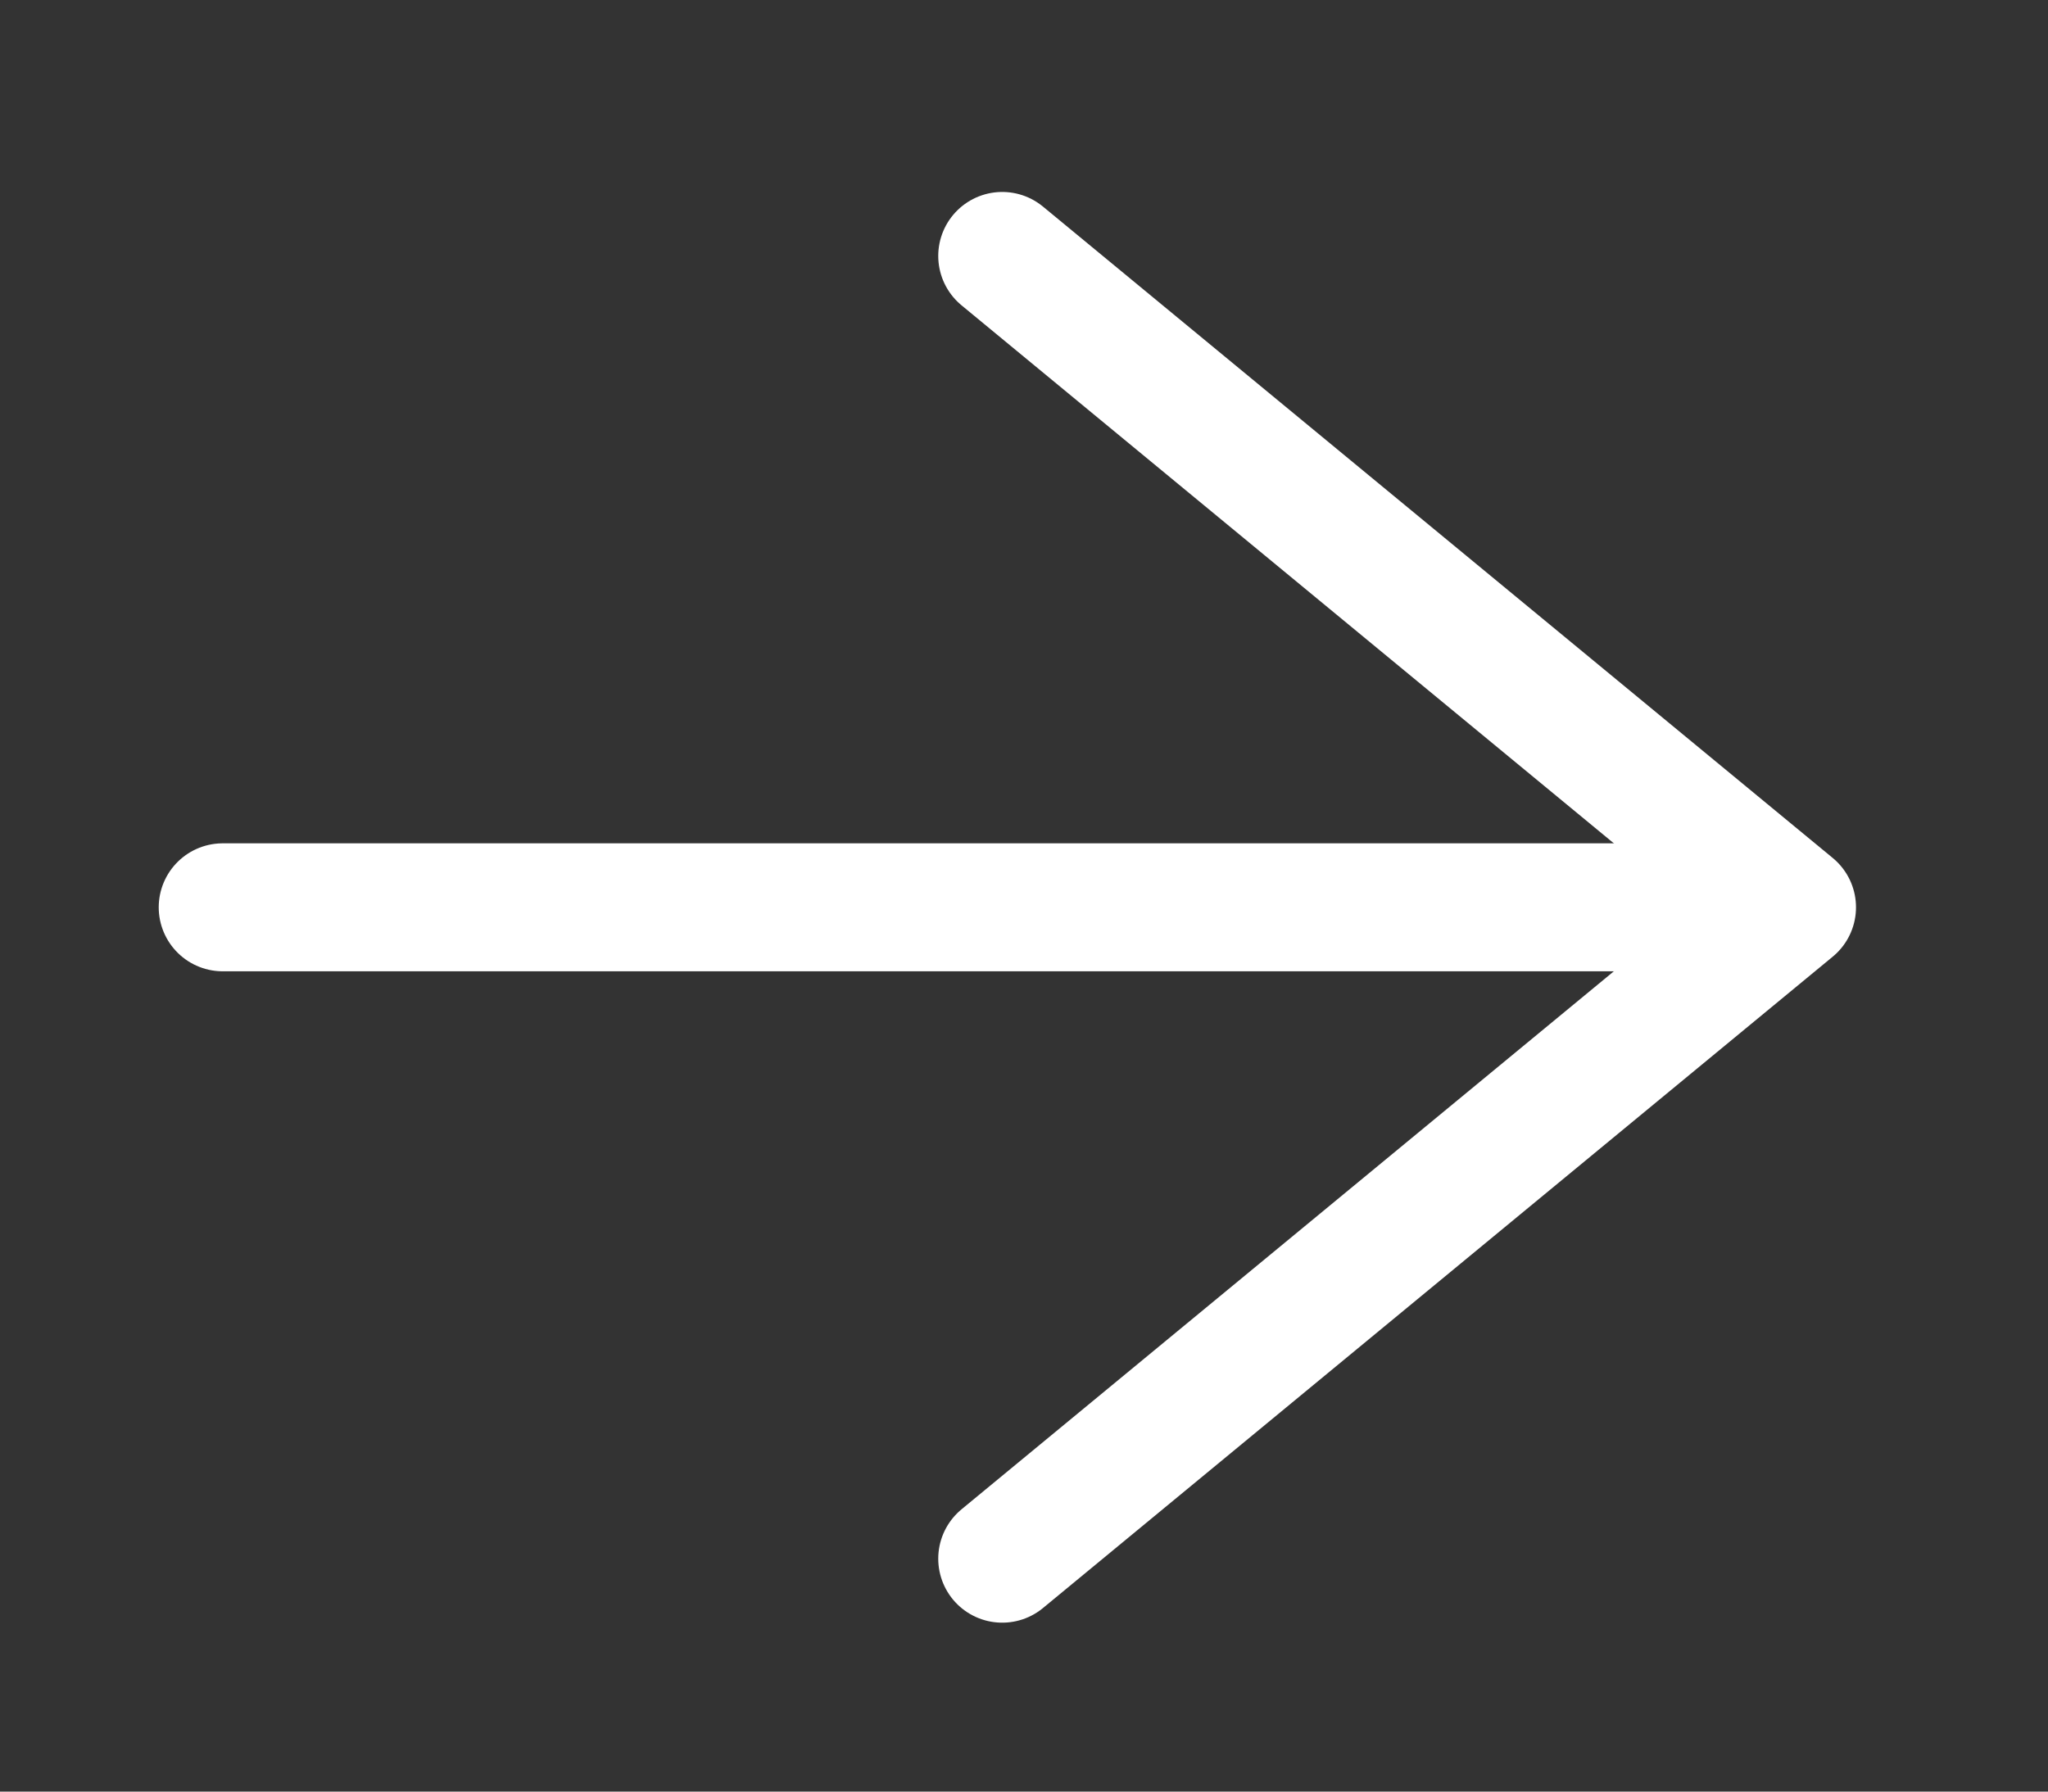 <svg xmlns="http://www.w3.org/2000/svg" xmlns:xlink="http://www.w3.org/1999/xlink" width="16" height="14" viewBox="0 0 16 14">
  <rect x="0" y="0" width="16" height="14" fill="#333333" stroke="none"/>
  <defs>
    <clipPath id="clip-path">
      <rect id="長方形_641" data-name="長方形 641" width="16" height="14" transform="translate(340 33)" fill="none" stroke="#707070" stroke-width="1"/>
    </clipPath>
  </defs>
  <g id="マスクグループ_13" data-name="マスクグループ 13" transform="translate(-340 -33)" clip-path="url(#clip-path)">
    <g id="_1098_ar_h" data-name="1098_ar_h" transform="translate(371.87 64.09) rotate(180)">
      <g id="グループ_77" data-name="グループ 77">
        <line id="線_22" data-name="線 22" x2="12.22" transform="translate(17.91 24)" fill="none" stroke="#fff" stroke-linecap="round" stroke-linejoin="round" stroke-width="1"/>
        <path id="パス_35" data-name="パス 35" d="M24.04,18.91,17.87,24l6.17,5.09" fill="none" stroke="#fff" stroke-linecap="round" stroke-linejoin="round" stroke-width="1"/>
      </g>
    </g>
  </g>
</svg>
